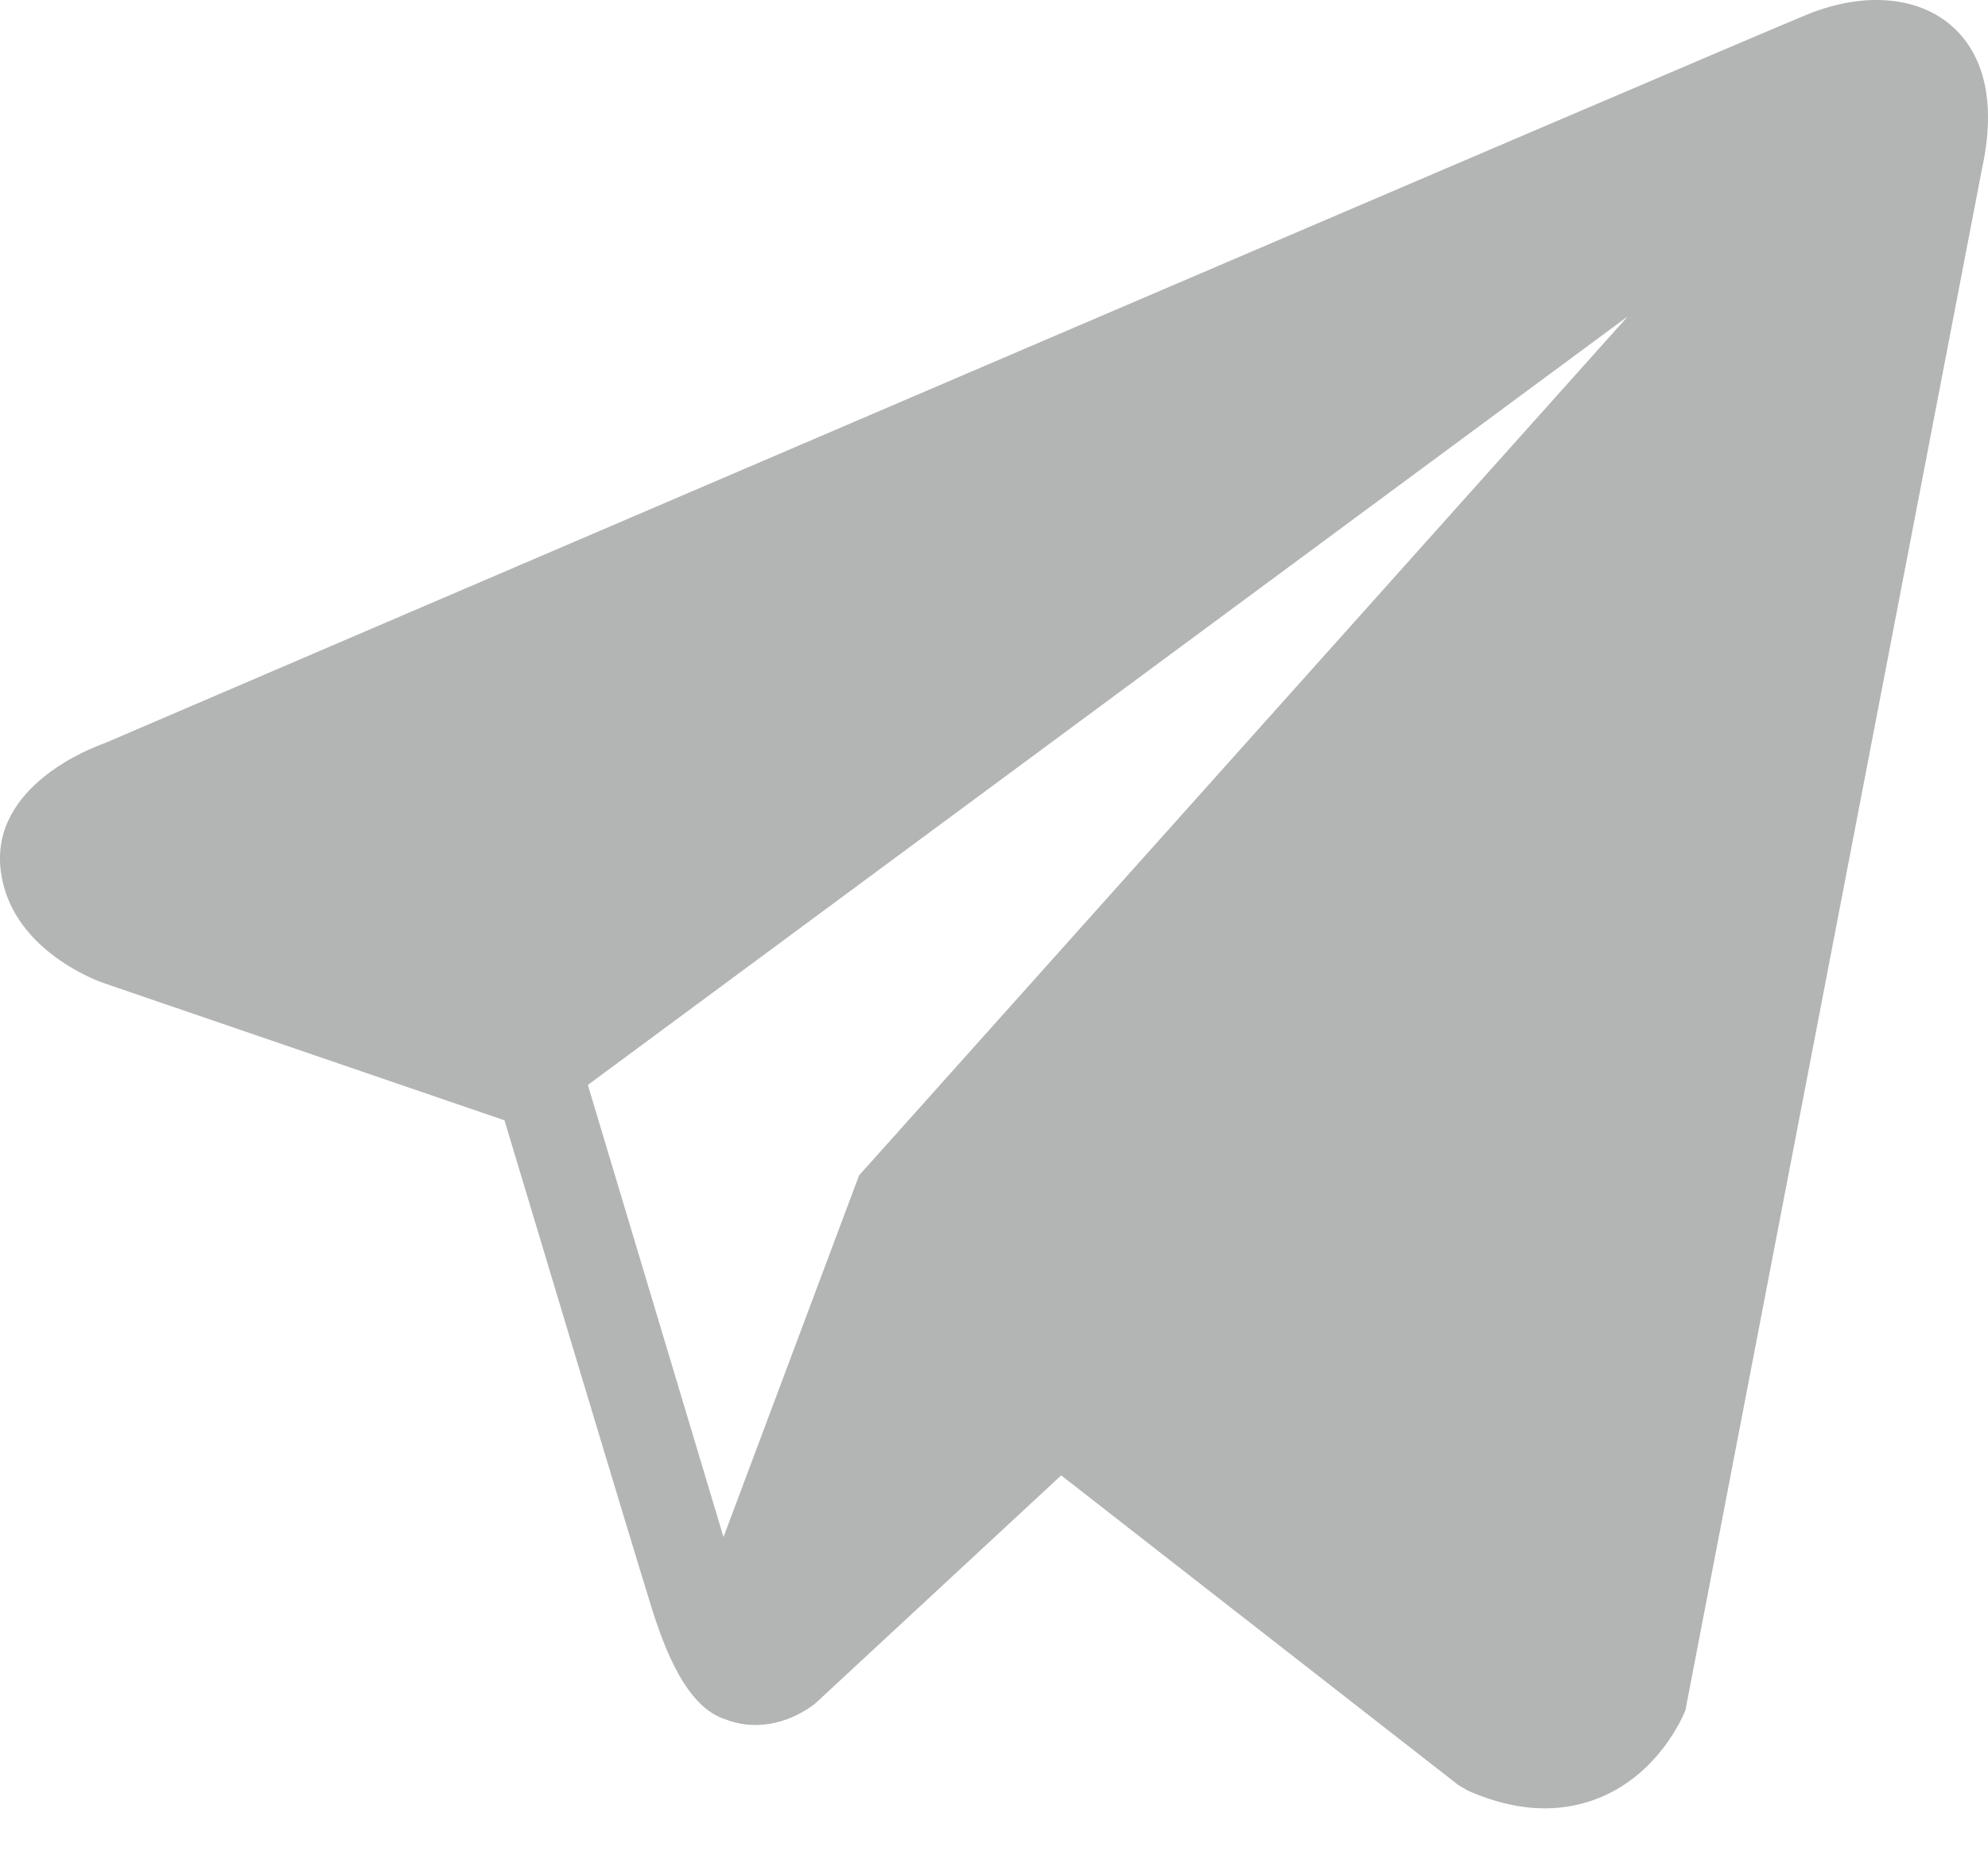 <?xml version="1.0" encoding="UTF-8"?> <svg xmlns="http://www.w3.org/2000/svg" width="30" height="28" viewBox="0 0 30 28" fill="none"><path d="M29.433 0.375C28.922 -0.059 28.118 -0.121 27.287 0.213H27.286C26.412 0.564 2.544 10.801 1.573 11.219C1.396 11.281 -0.148 11.857 0.011 13.139C0.153 14.296 1.394 14.775 1.545 14.83L7.613 16.908C8.016 18.248 9.5 23.192 9.828 24.248C10.033 24.906 10.366 25.772 10.951 25.95C11.464 26.148 11.975 25.967 12.305 25.707L16.014 22.267L22.003 26.937L22.146 27.022C22.552 27.202 22.942 27.292 23.314 27.292C23.601 27.292 23.877 27.238 24.14 27.131C25.037 26.762 25.396 25.907 25.434 25.811L29.907 2.559C30.18 1.317 29.801 0.686 29.433 0.375ZM12.964 17.739L10.918 23.197L8.871 16.374L24.564 4.775L12.964 17.739Z" fill="#B3B4B4"></path></svg> 